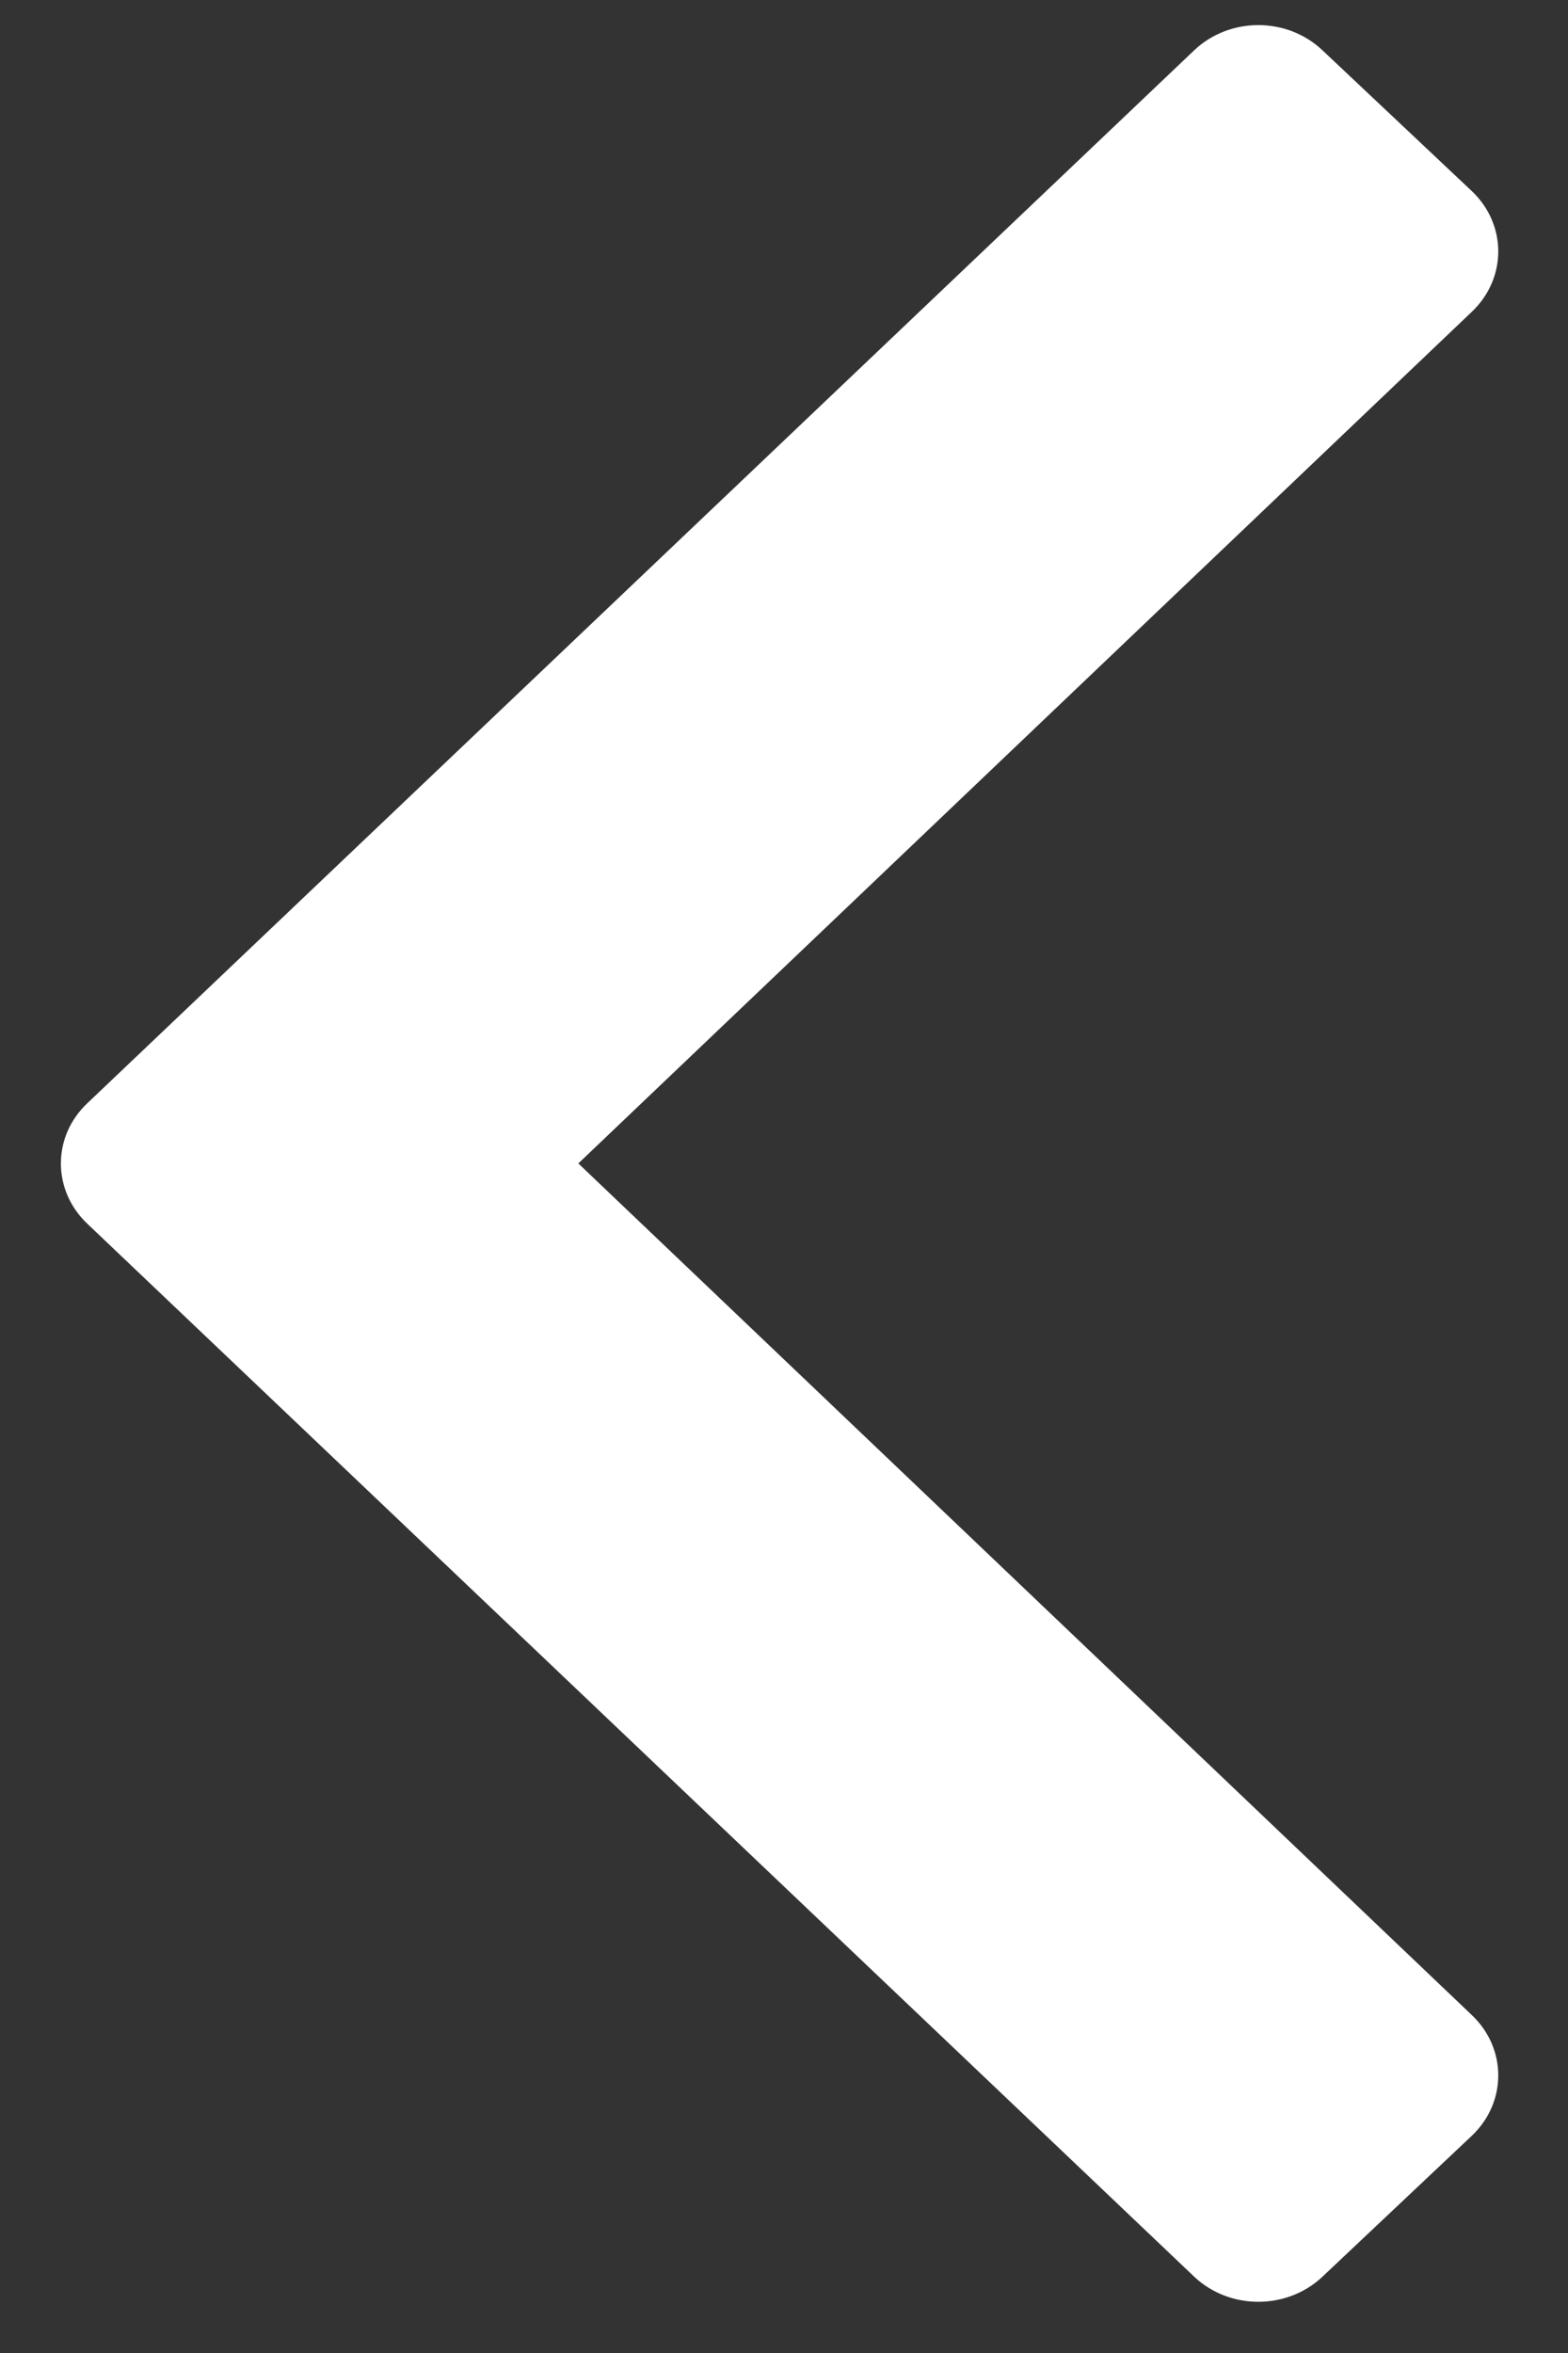<svg width="12" height="18" viewBox="0 0 12 18" fill="none" xmlns="http://www.w3.org/2000/svg">
<rect x="0" y="0" width="12" height="18" fill="#333333" stroke="none"/>
<path d="M0.67 9.363L9.14 17.417C9.411 17.672 9.849 17.672 10.12 17.417L11.263 16.339C11.534 16.083 11.534 15.67 11.263 15.414L4.426 8.9L11.263 2.386C11.534 2.13 11.534 1.717 11.263 1.461L10.12 0.384C9.849 0.128 9.411 0.128 9.14 0.384L0.67 8.438C0.398 8.693 0.398 9.107 0.67 9.363Z" fill="white"/>
</svg>
